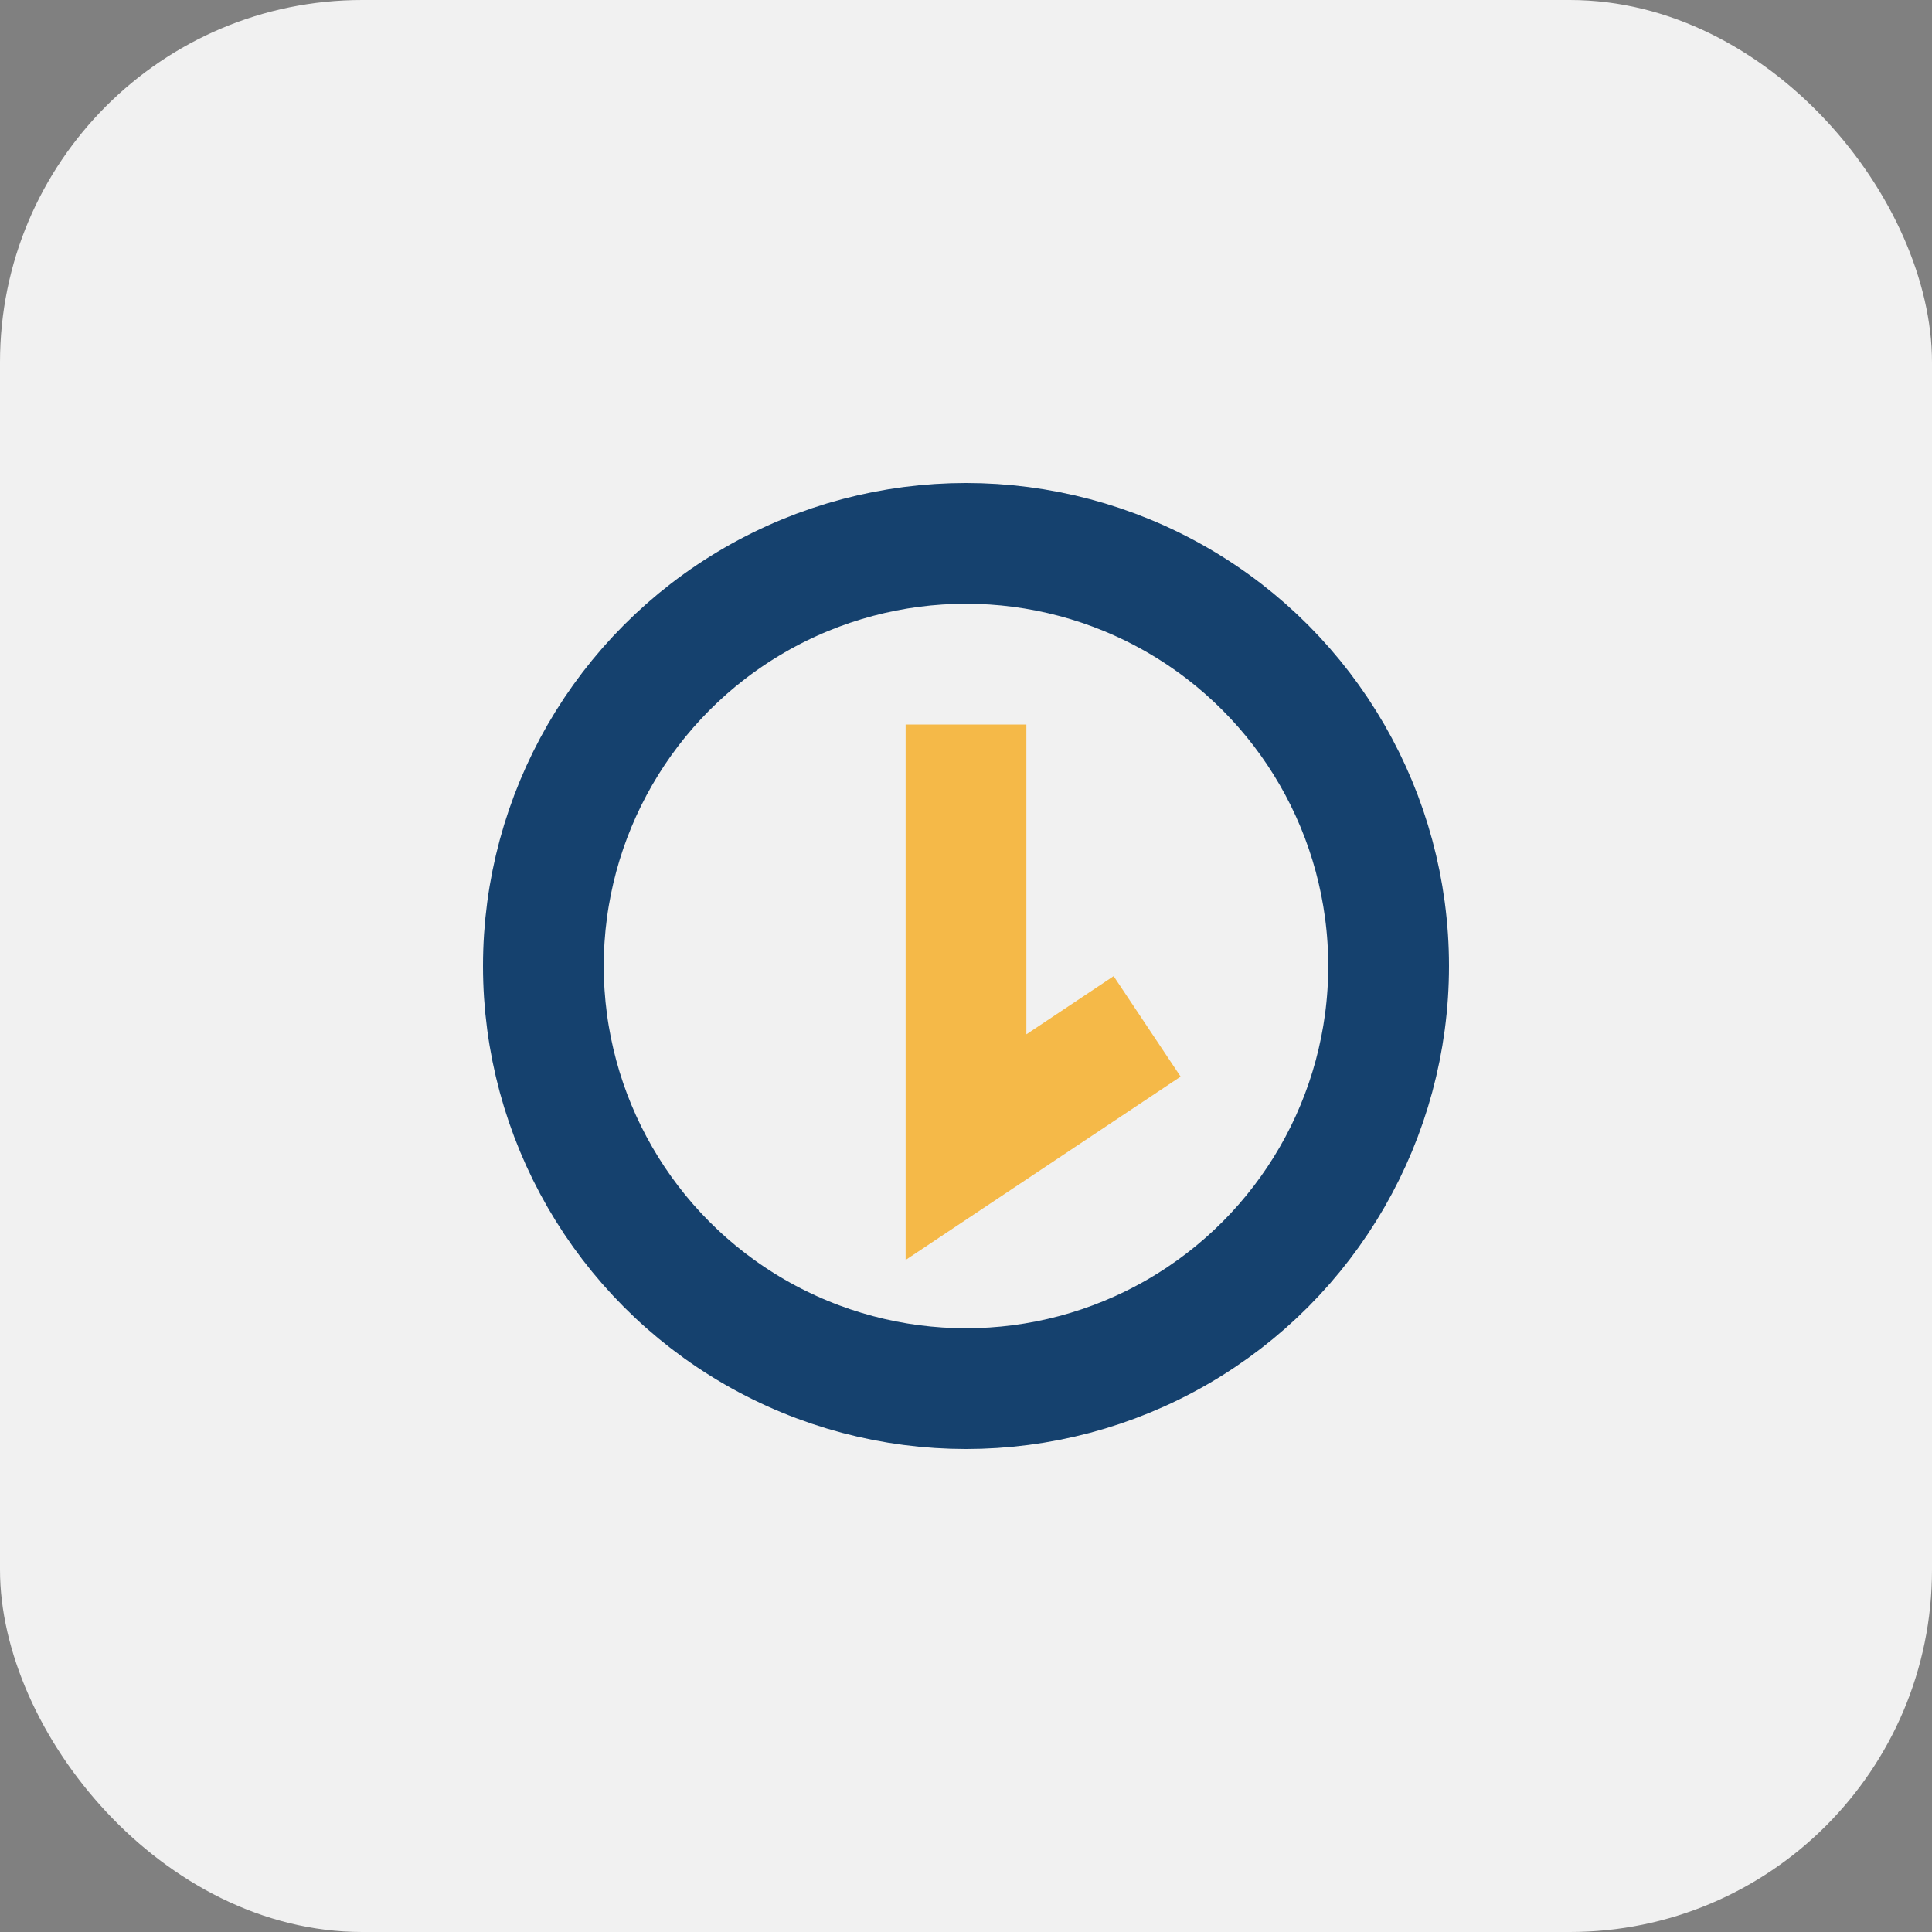 <?xml version="1.0" encoding="UTF-8"?>
<svg xmlns="http://www.w3.org/2000/svg" width="32" height="32" viewBox="0 0 32 32"><rect x="0" y="0" width="32" height="32" fill="#808080" stroke="none"/><rect width="32" height="32" rx="6" fill="#F1F1F1"/><circle cx="16" cy="16" r="7" stroke="#15416E" stroke-width="2" fill="none"/><path d="M16 12v7l3-2" stroke="#F5B948" stroke-width="2" fill="none"/></svg>